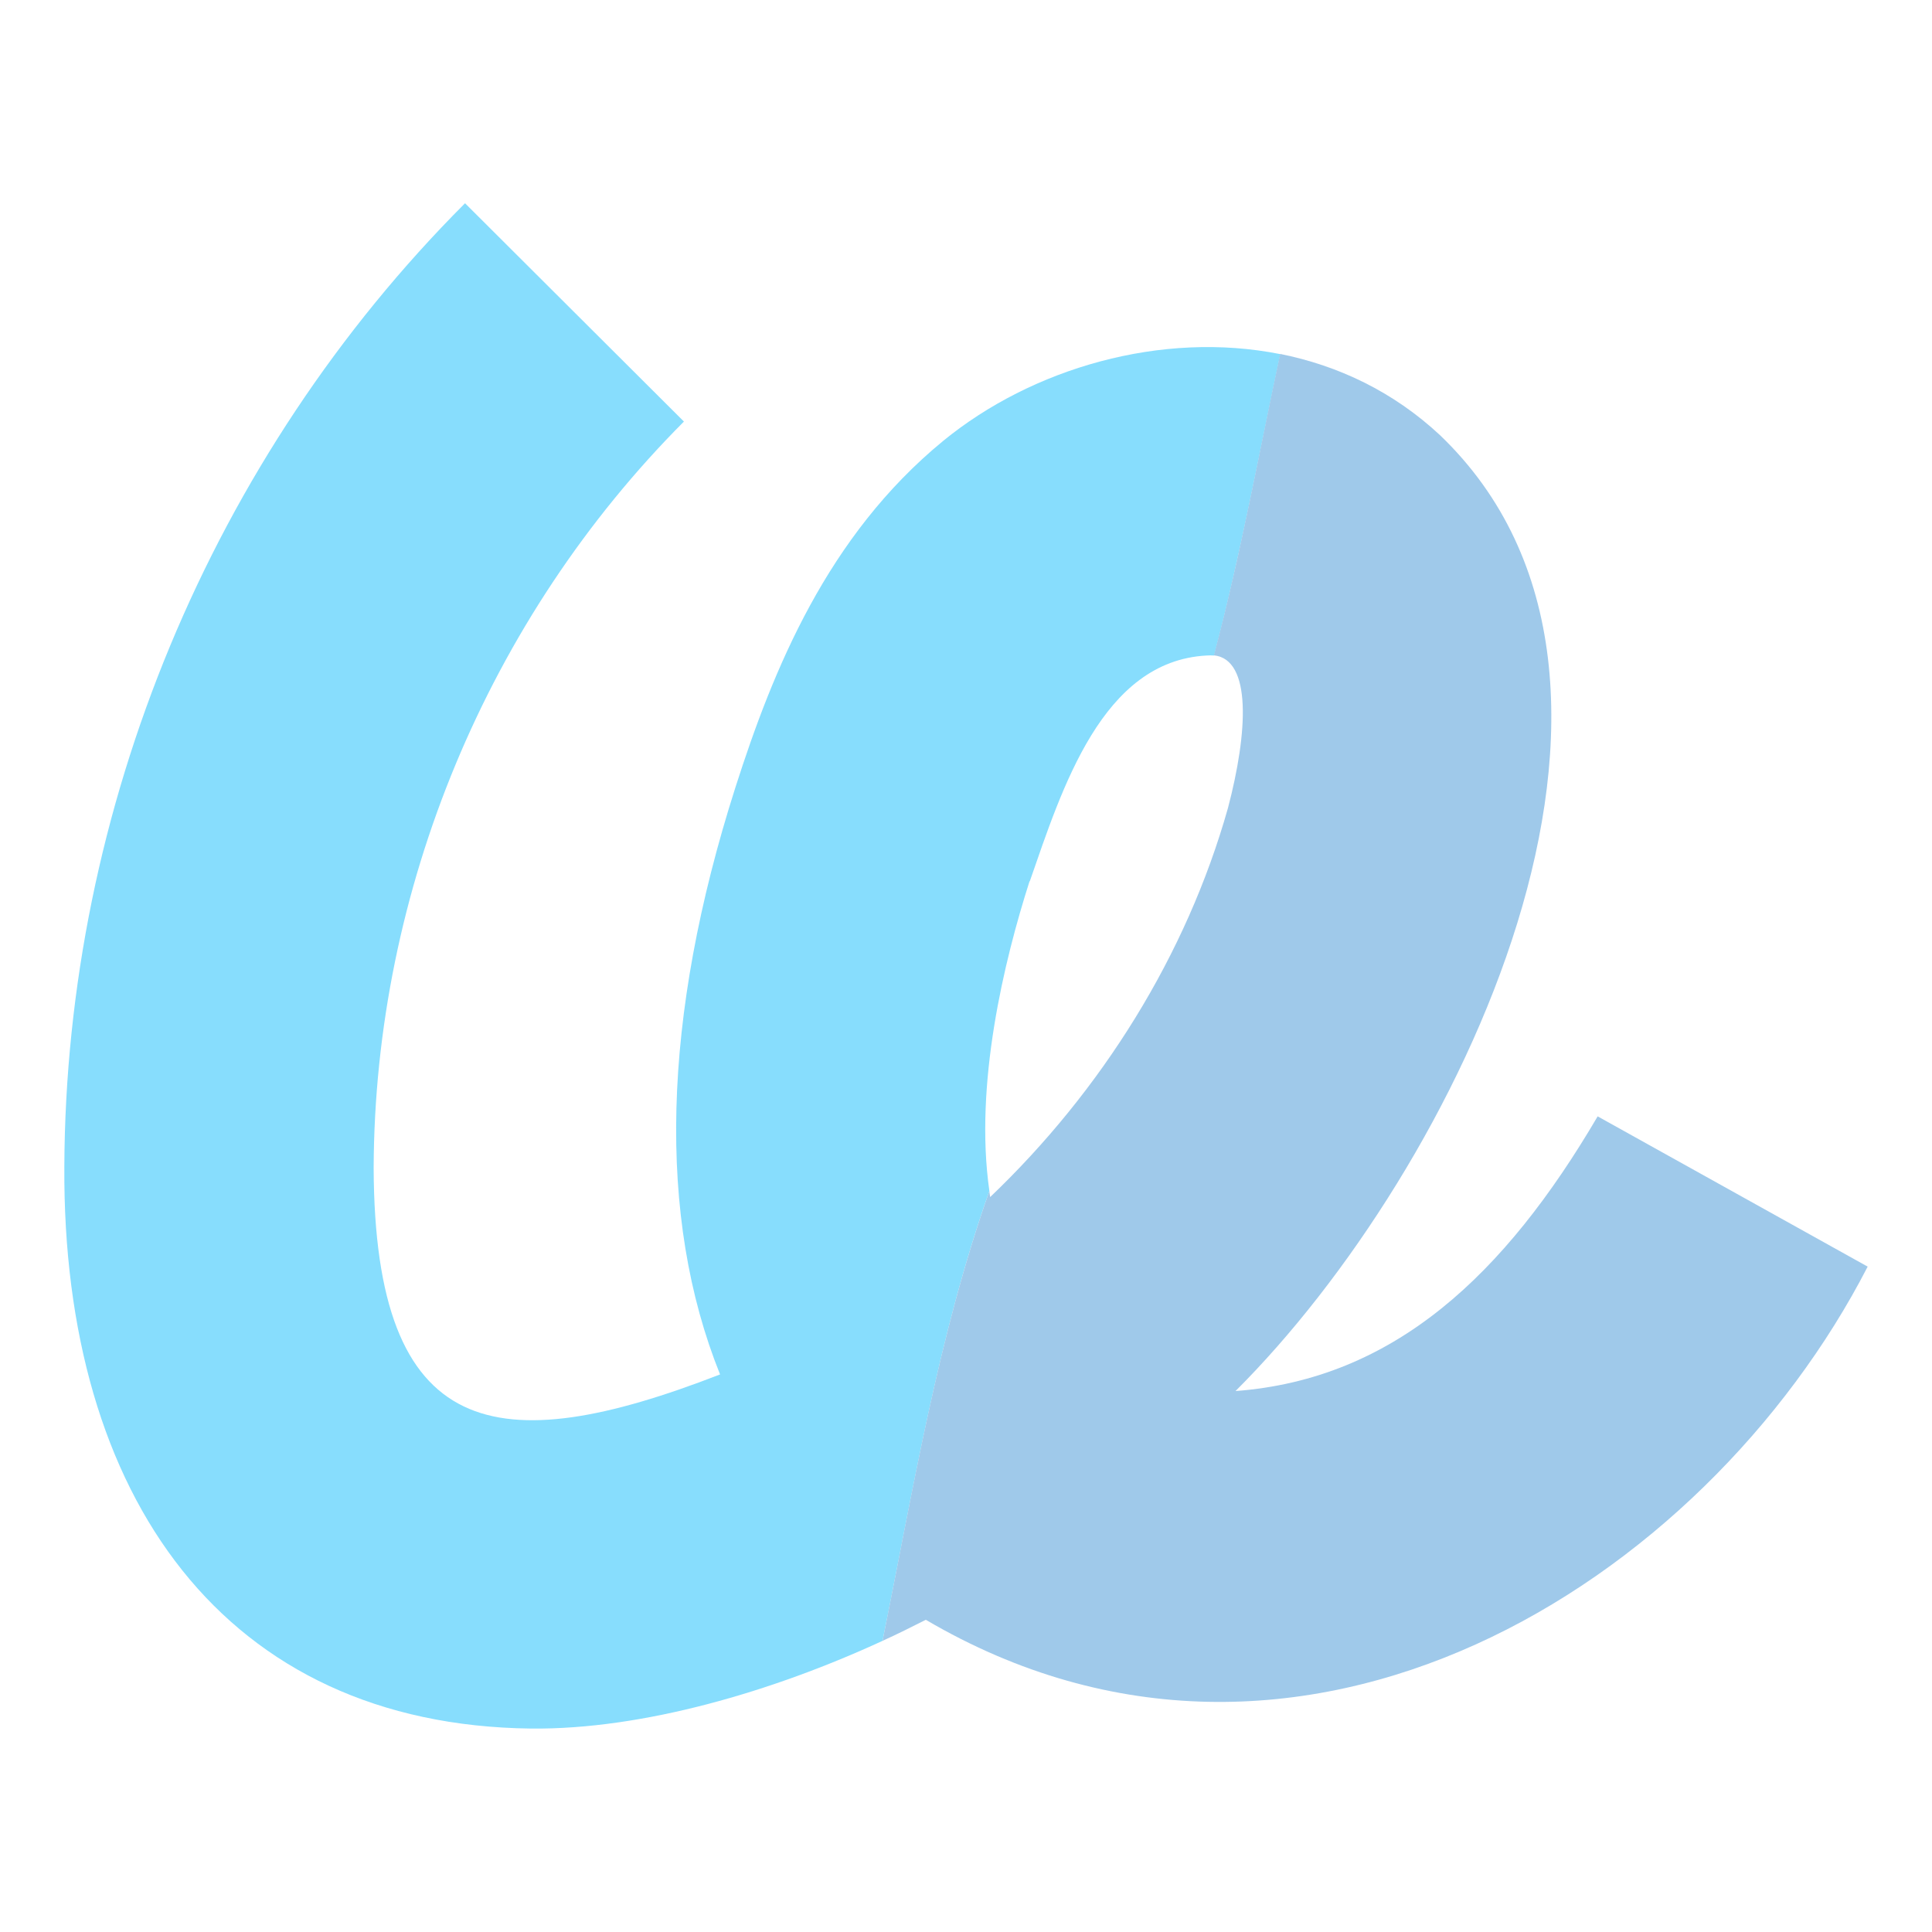 <svg xmlns="http://www.w3.org/2000/svg" viewBox="0 0 100 100" id="Spring">
  <path fill="#87ddfd" d="m53.3,45.62c1.68-4.83,3.74-11.4,9.15-11.69.14-.01.26-.01.39,0,1.37-5.19,2.33-10.45,3.43-15.6-6.15-1.23-12.86.73-17.45,4.49-5.99,4.91-8.8,11.82-10.75,17.92-3.82,11.95-4.07,22.27-.8,30.4-11.55,4.49-17.88,3.47-17.93-10.69.05-14.37,5.91-28.45,16.06-38.63l-11.33-11.3C10.95,23.66,3.4,41.84,3.33,60.39c-.1,17.12,8.33,28.9,24.16,29.08,5.78.06,12.51-1.92,18.19-4.54,1.58-7.76,2.86-15.71,5.53-23.29-.79-5.5.76-11.91,2.08-16.03Z" class="colorffdb04 svgShape"></path>
  <path fill="#9fc9ea" d="m82.69,57.79c-4.8,8.18-10.52,13.59-18.74,14.21,11.44-11.4,23.92-36.69,10.59-49.47-2.43-2.27-5.29-3.61-8.28-4.21-1.1,5.15-2.05,10.41-3.43,15.6,1.97.21,1.76,3.98.73,7.9-2.15,7.62-6.53,14.62-12.31,20.14-.02-.11-.03-.22-.04-.32-2.67,7.58-3.96,15.53-5.53,23.29.77-.35,1.51-.72,2.24-1.09,19.34,11.36,40.3-1.86,48.75-18.28l-13.98-7.78Z" class="colore56565 svgShape"></path>
</svg>
